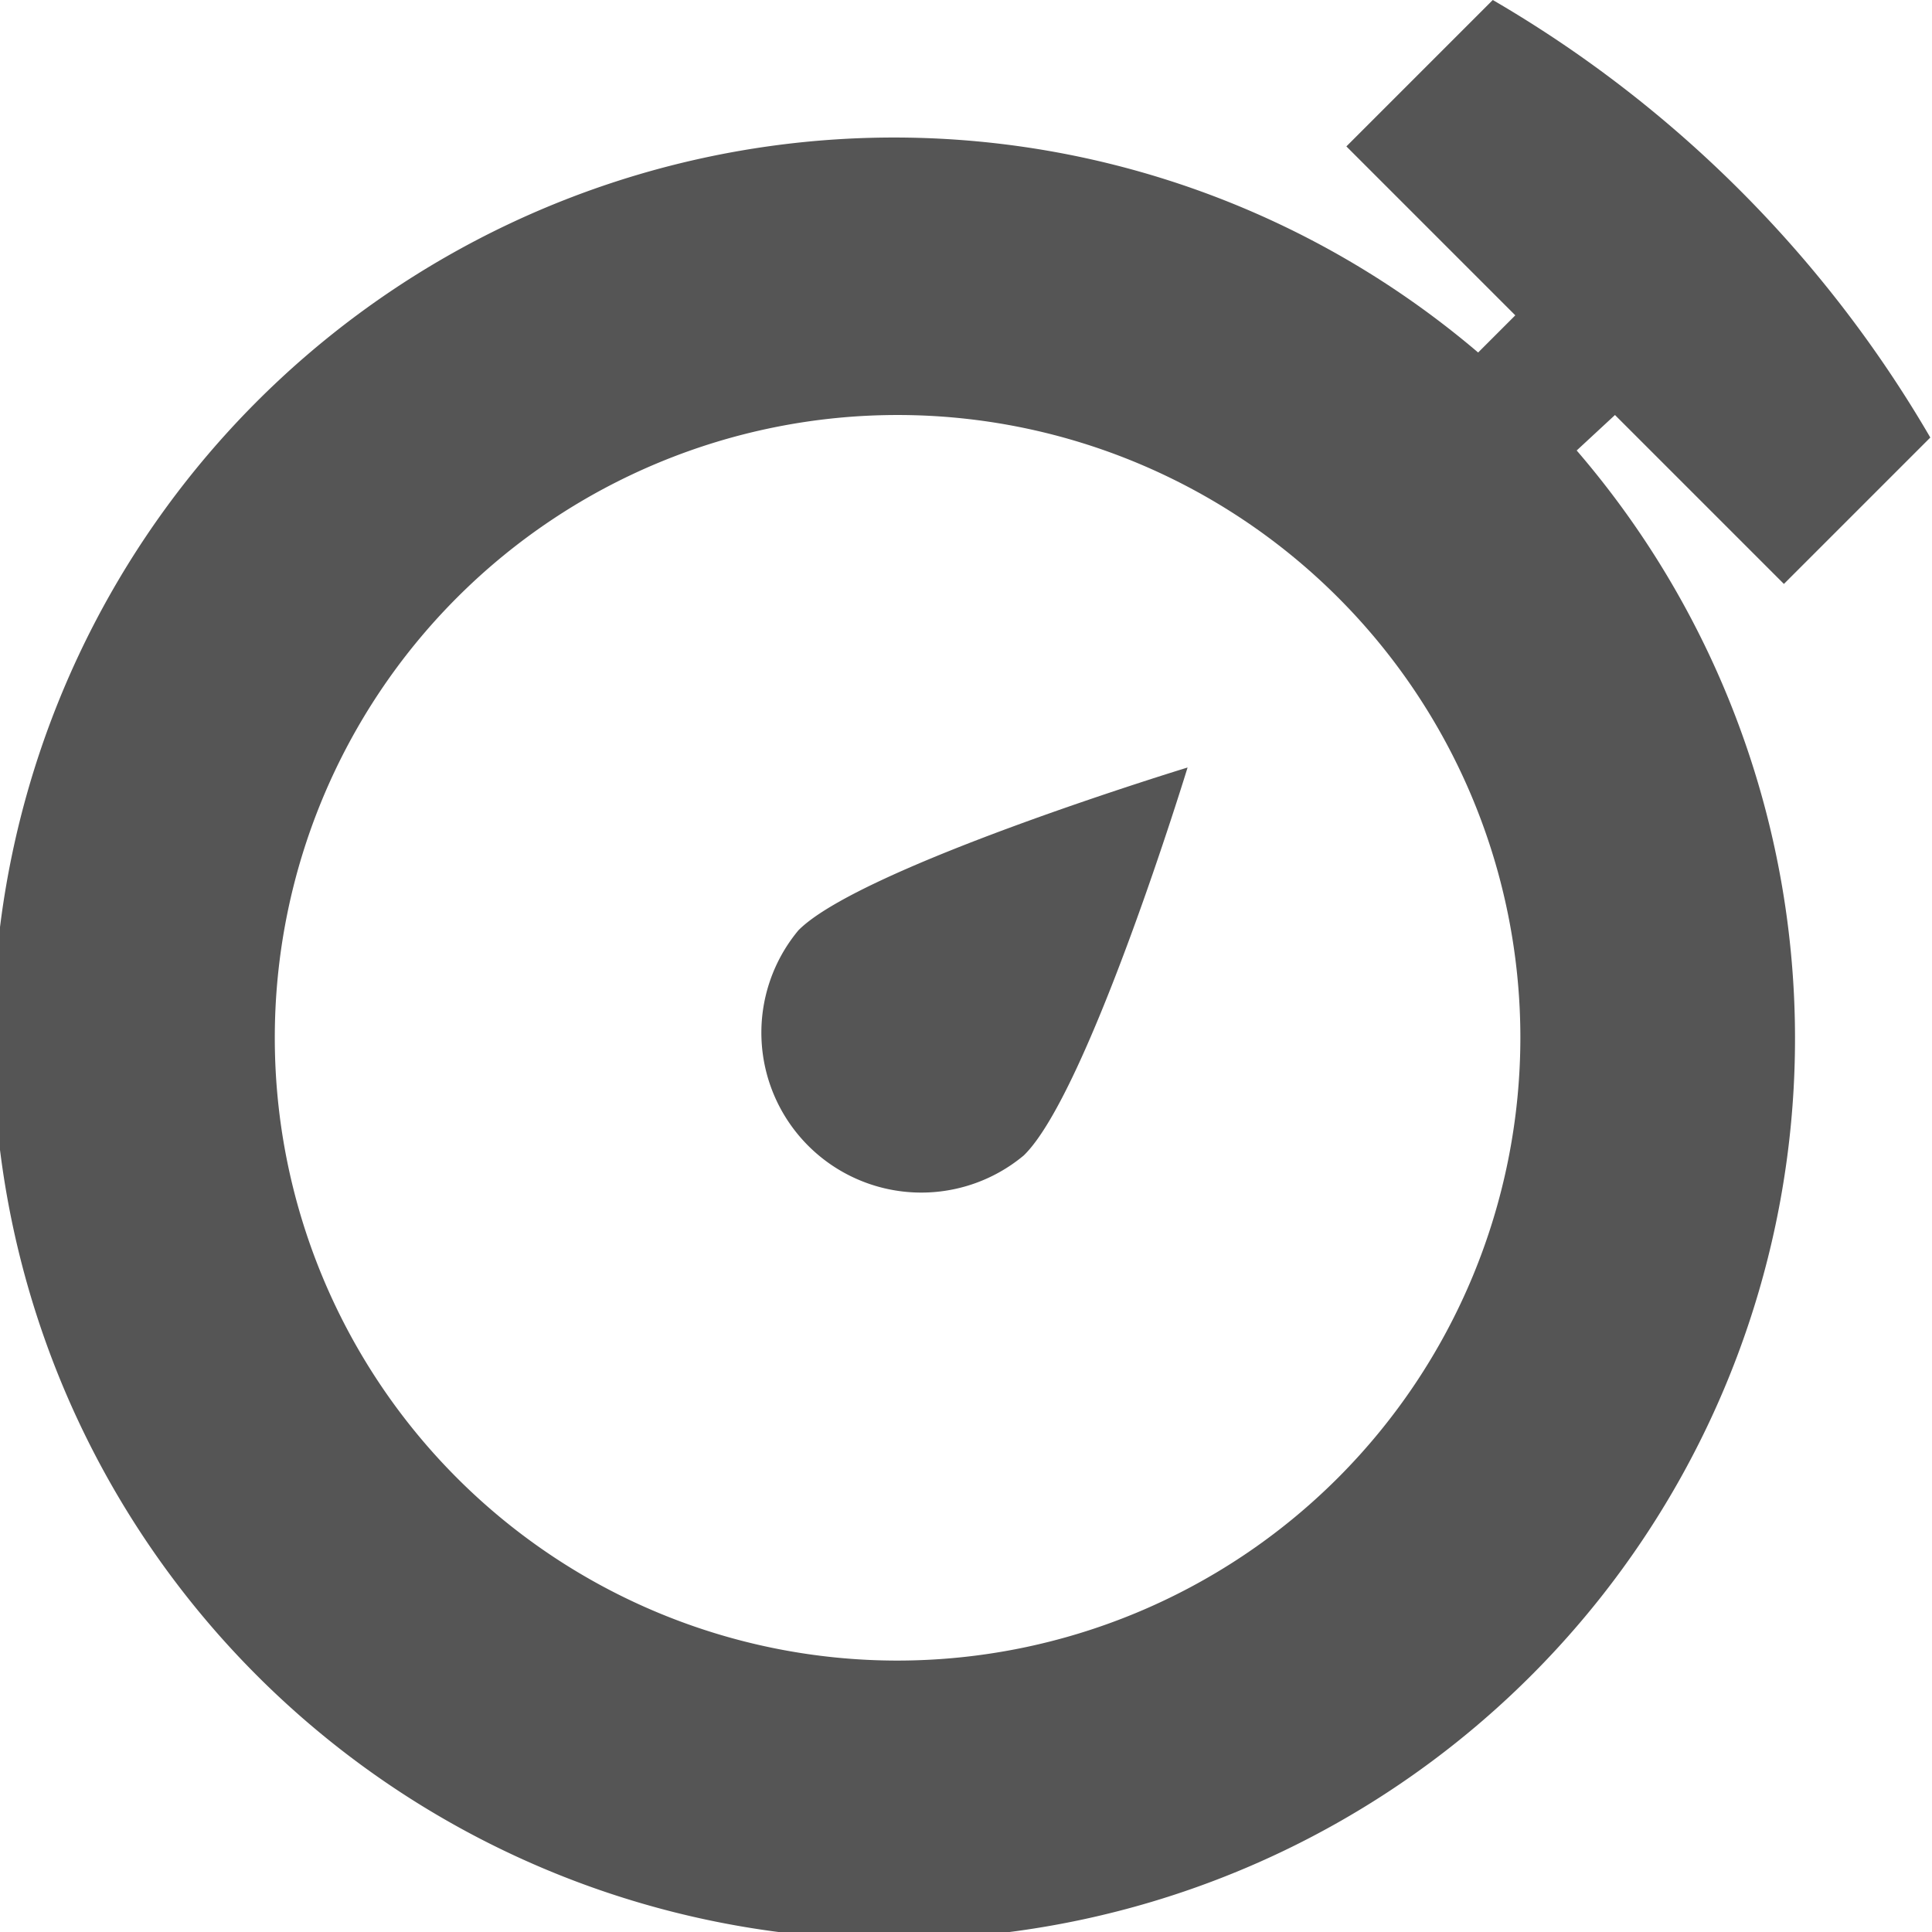 <svg id="Capa_1" data-name="Capa 1" xmlns="http://www.w3.org/2000/svg" viewBox="0 0 34.31 34.31"><defs><style>.cls-1{fill:#555;}</style></defs><title>stopwatch</title><path class="cls-1" d="M28.68,7.37l3,3,2.6-2.6A21.49,21.49,0,0,0,26.51,0l-2.6,2.6,3,3h0l-0.66.66A16,16,0,1,0,28,8ZM15.94,29.49A11.06,11.06,0,1,1,27,18.43,11.07,11.07,0,0,1,15.94,29.49Z" transform="translate(0 0)"/><path class="cls-1" d="M21.09,13.63s-5.8,1.77-6.91,2.89a2.84,2.84,0,0,0,4,4C19.32,19.42,21.09,13.63,21.09,13.63Z" transform="translate(0 0)"/></svg>